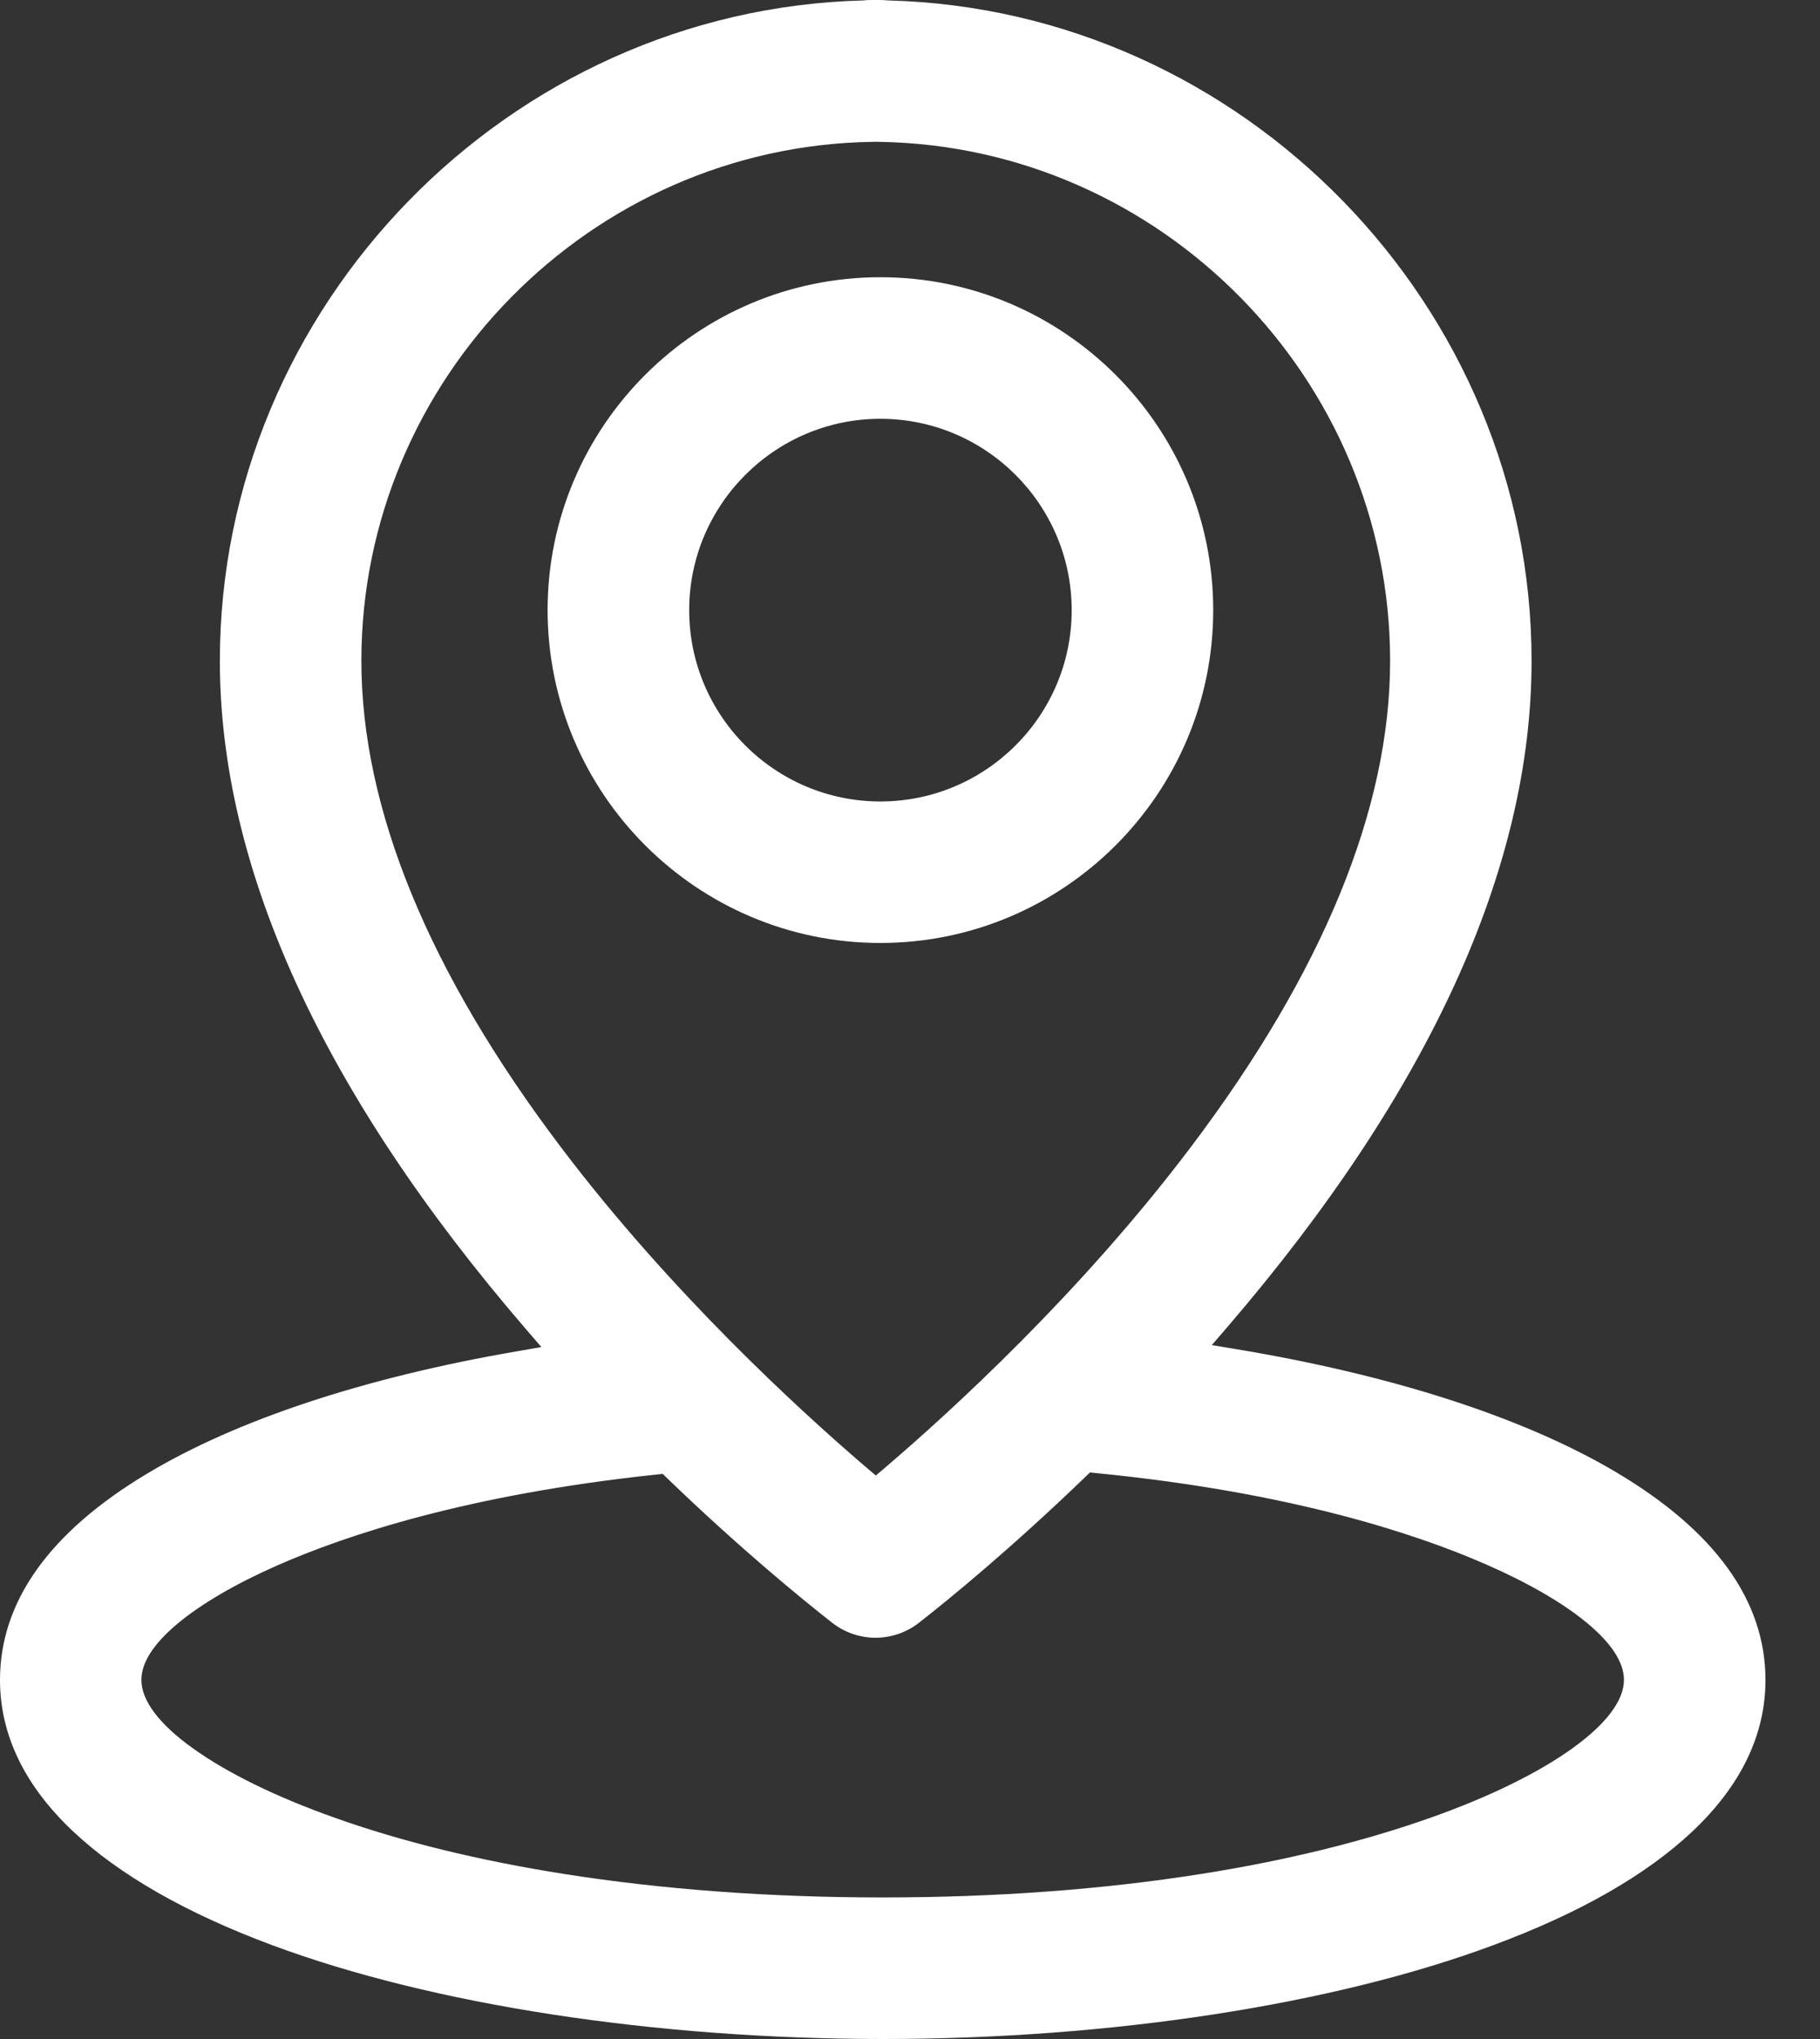 <svg width="25" height="28" viewBox="0 0 25 28" fill="none" xmlns="http://www.w3.org/2000/svg">
<rect x="0" y="0" width="25" height="28" fill="#333333" stroke="none"/>
<path d="M2.016 20.239C0.678 21.042 0 21.995 0 23.07C0 23.822 0.338 24.523 1.005 25.15C1.64 25.748 2.56 26.273 3.74 26.712C5.942 27.531 8.999 28 12.126 28C15.252 28 18.309 27.531 20.511 26.712C21.691 26.275 22.611 25.749 23.247 25.15C23.913 24.522 24.251 23.822 24.251 23.07C24.251 21.98 23.556 21.017 22.183 20.207C20.921 19.463 19.12 18.881 16.975 18.526L16.646 18.471L16.864 18.218C19.634 14.993 21.038 11.918 21.038 9.075C21.038 4.202 17.076 0.134 12.203 0.006L12.191 0.005C12.157 0.003 12.124 0 12.093 0C12.088 0 12.076 0 12.063 0C12.048 0 12.032 0 12.027 0C12.022 0 12.007 0 11.993 0C11.98 0 11.969 0 11.964 0C11.933 0 11.9 0.001 11.868 0.005L11.855 0.006C6.983 0.134 3.02 4.202 3.02 9.075C3.02 11.925 4.433 15.012 7.22 18.247L7.436 18.498L7.109 18.555C5.007 18.916 3.247 19.499 2.016 20.239ZM4.964 9.075C4.964 5.206 8.11 2.008 11.979 1.948H11.982C11.993 1.948 12.005 1.947 12.019 1.947H12.029H12.039C12.053 1.948 12.066 1.948 12.077 1.948H12.079C15.948 2.009 19.095 5.206 19.095 9.075C19.095 11.103 18.172 13.352 16.352 15.759C14.846 17.752 13.074 19.372 12.152 20.159L12.031 20.262L11.909 20.159C10.988 19.372 9.217 17.752 7.709 15.759C5.887 13.352 4.964 11.103 4.964 9.075ZM9.016 20.249L9.103 20.24L9.165 20.3C10.174 21.272 11.016 21.959 11.428 22.282C11.598 22.416 11.81 22.49 12.027 22.49C12.243 22.49 12.456 22.416 12.626 22.282C13.042 21.957 13.89 21.263 14.91 20.28L14.972 20.22L15.059 20.229C17.71 20.49 19.43 21.053 20.406 21.48C20.982 21.731 21.46 22.007 21.789 22.278C22.133 22.561 22.307 22.826 22.307 23.069C22.307 23.353 22.06 23.678 21.594 24.012C21.123 24.349 20.454 24.677 19.657 24.959C18.732 25.287 17.669 25.549 16.496 25.734C15.145 25.948 13.673 26.056 12.123 26.056C10.573 26.056 9.101 25.947 7.75 25.734C6.578 25.549 5.514 25.289 4.591 24.959C3.795 24.677 3.126 24.349 2.655 24.012C2.188 23.68 1.942 23.353 1.942 23.069C1.942 22.83 2.112 22.567 2.449 22.288C2.77 22.022 3.237 21.749 3.799 21.501C4.75 21.081 6.426 20.523 9.016 20.249Z" fill="white"/>
<path d="M12.093 12.949C14.614 12.949 16.665 10.899 16.665 8.379C16.665 5.857 14.614 3.807 12.093 3.807C9.573 3.807 7.522 5.857 7.522 8.379C7.524 10.899 9.573 12.949 12.093 12.949ZM12.093 5.751C13.542 5.751 14.721 6.93 14.721 8.379C14.721 9.828 13.542 11.006 12.093 11.006C10.644 11.006 9.467 9.828 9.467 8.379C9.467 6.93 10.646 5.751 12.093 5.751Z" fill="white"/>
</svg>

